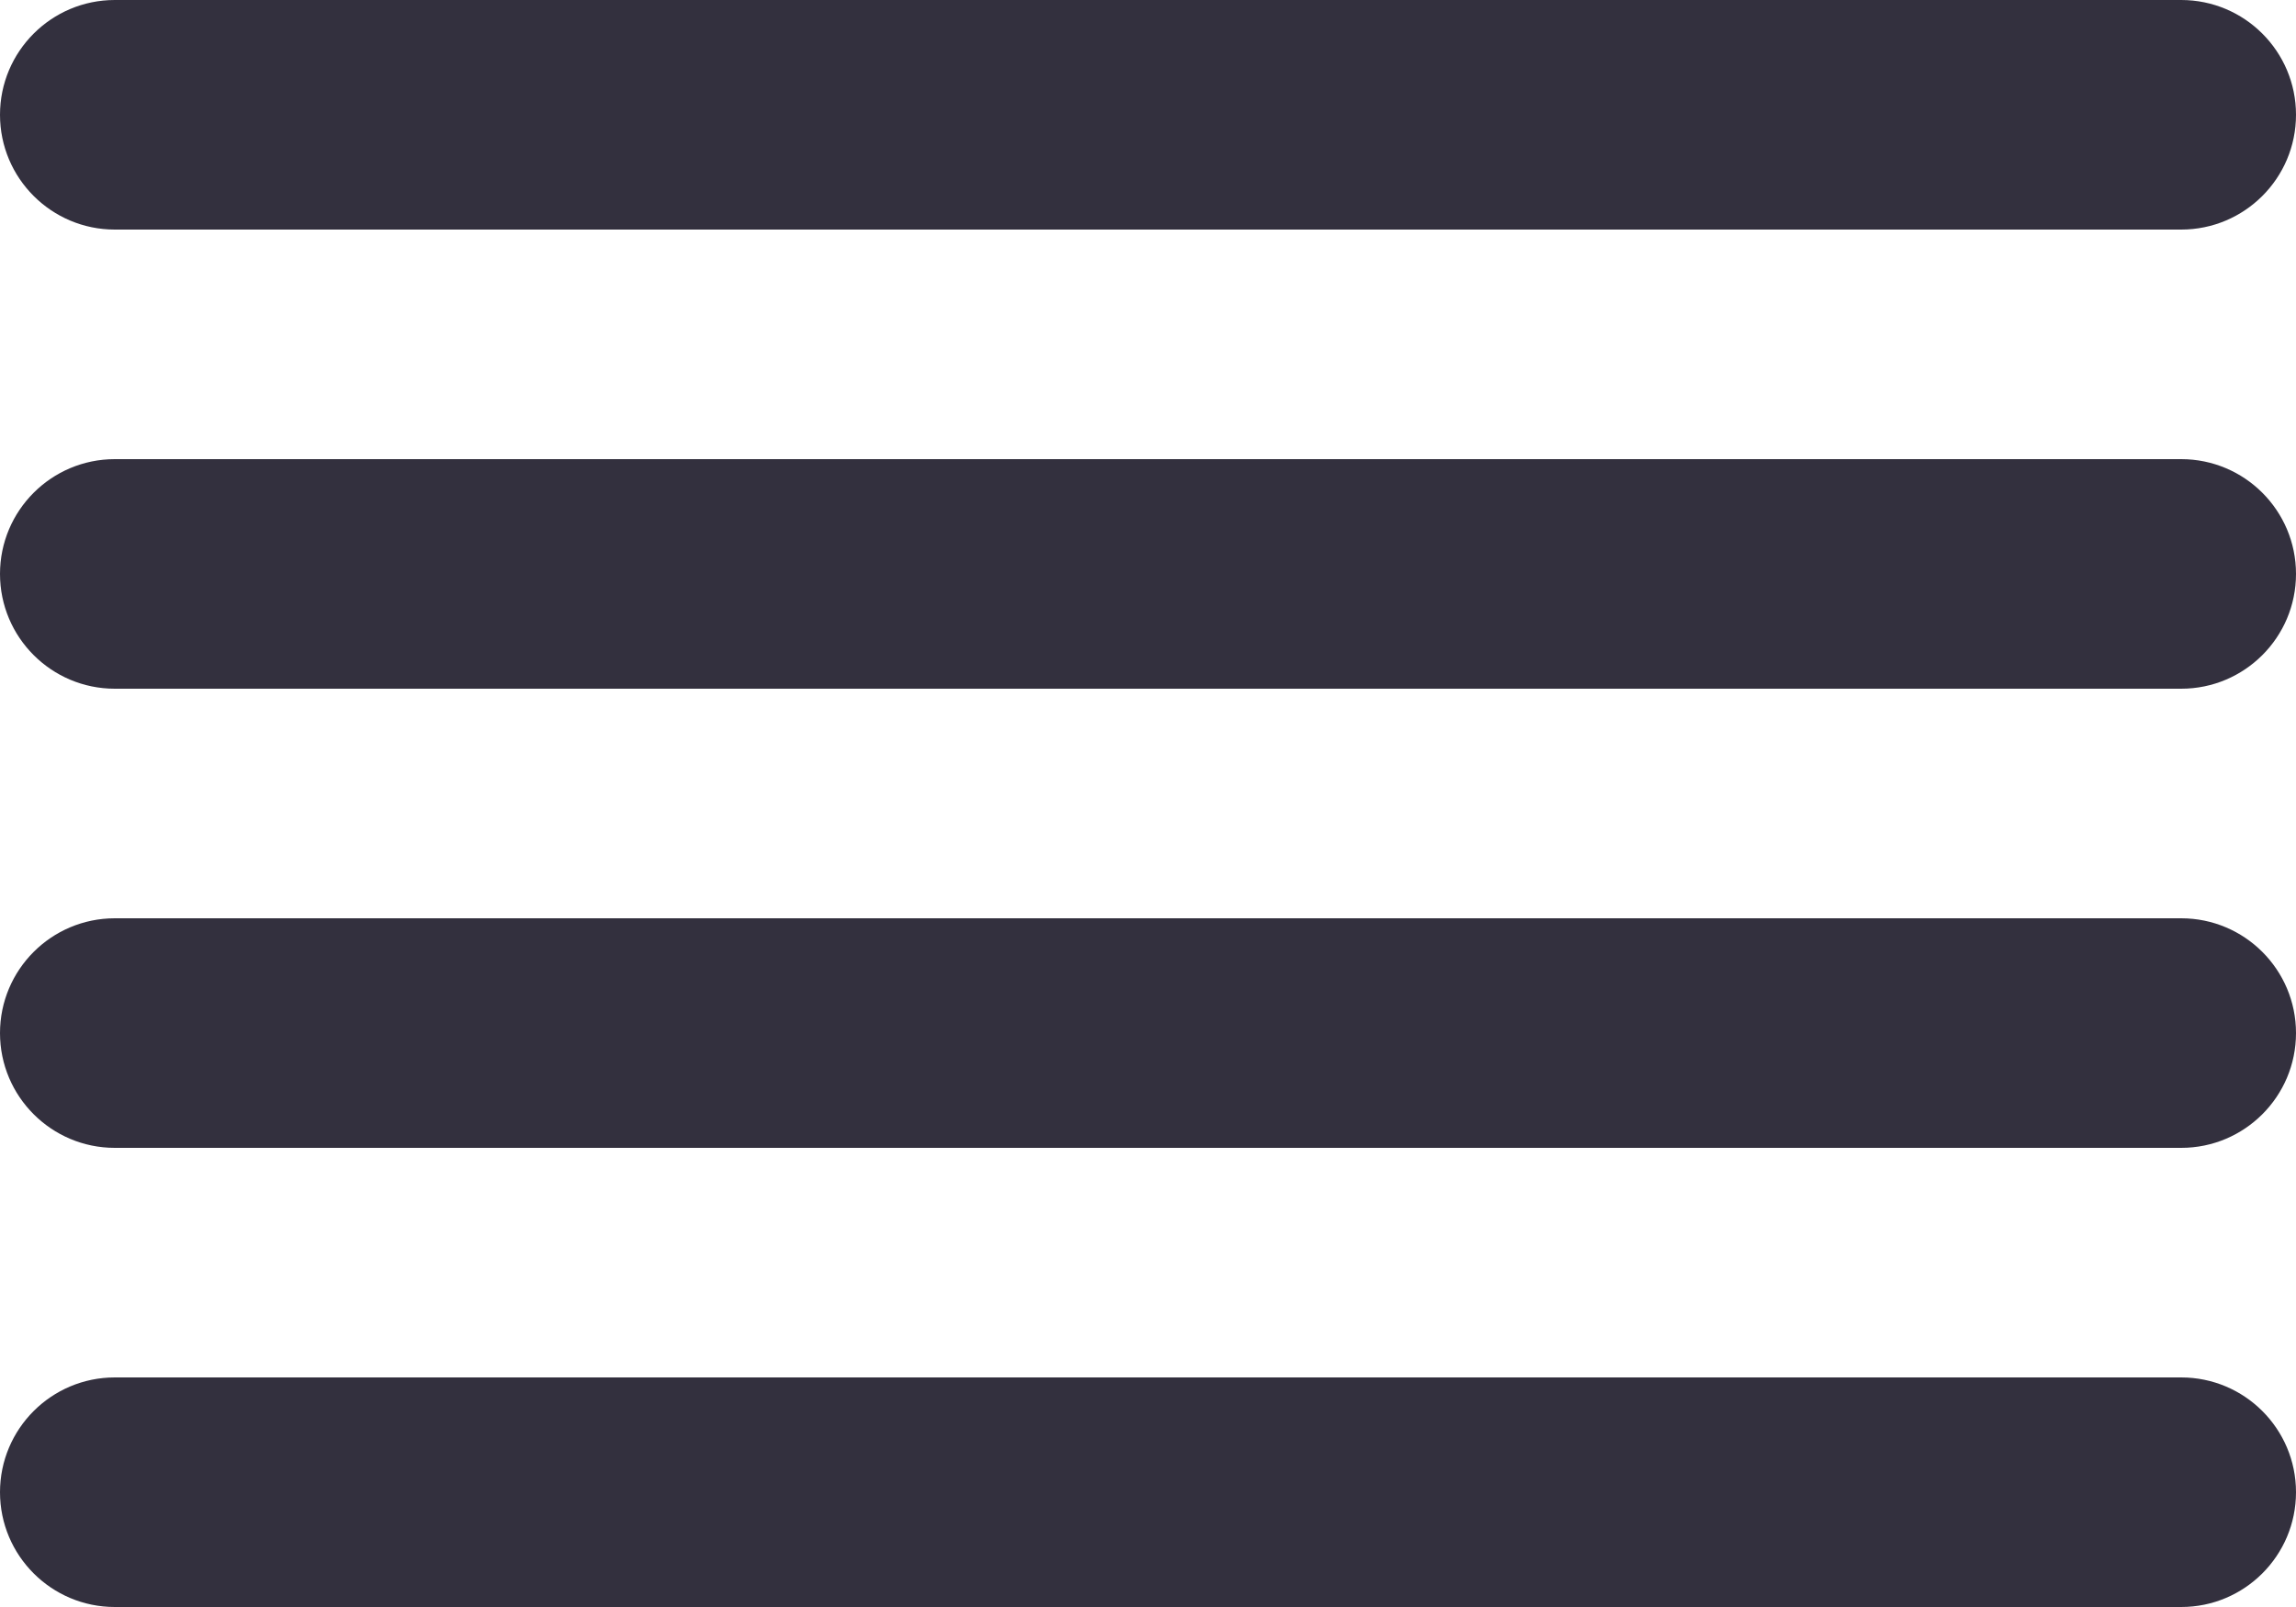 <svg width="20" height="14" viewBox="0 0 20 14" fill="none" xmlns="http://www.w3.org/2000/svg">
<path d="M19 4H1C0.448 4 0 4.448 0 5C0 5.552 0.448 6 1 6H19C19.552 6 20 5.552 20 5C20 4.448 19.552 4 19 4ZM19 0H1C0.448 0 0 0.448 0 1C0 1.552 0.448 2 1 2H19C19.552 2 20 1.552 20 1C20 0.448 19.552 0 19 0ZM19 8H1C0.448 8 0 8.448 0 9C0 9.552 0.448 10 1 10H19C19.552 10 20 9.552 20 9C20 8.448 19.552 8 19 8ZM19 12H1C0.448 12 0 12.448 0 13C0 13.552 0.448 14 1 14H19C19.552 14 20 13.552 20 13C20 12.448 19.552 12 19 12Z" fill="#33303E"/>
</svg>
